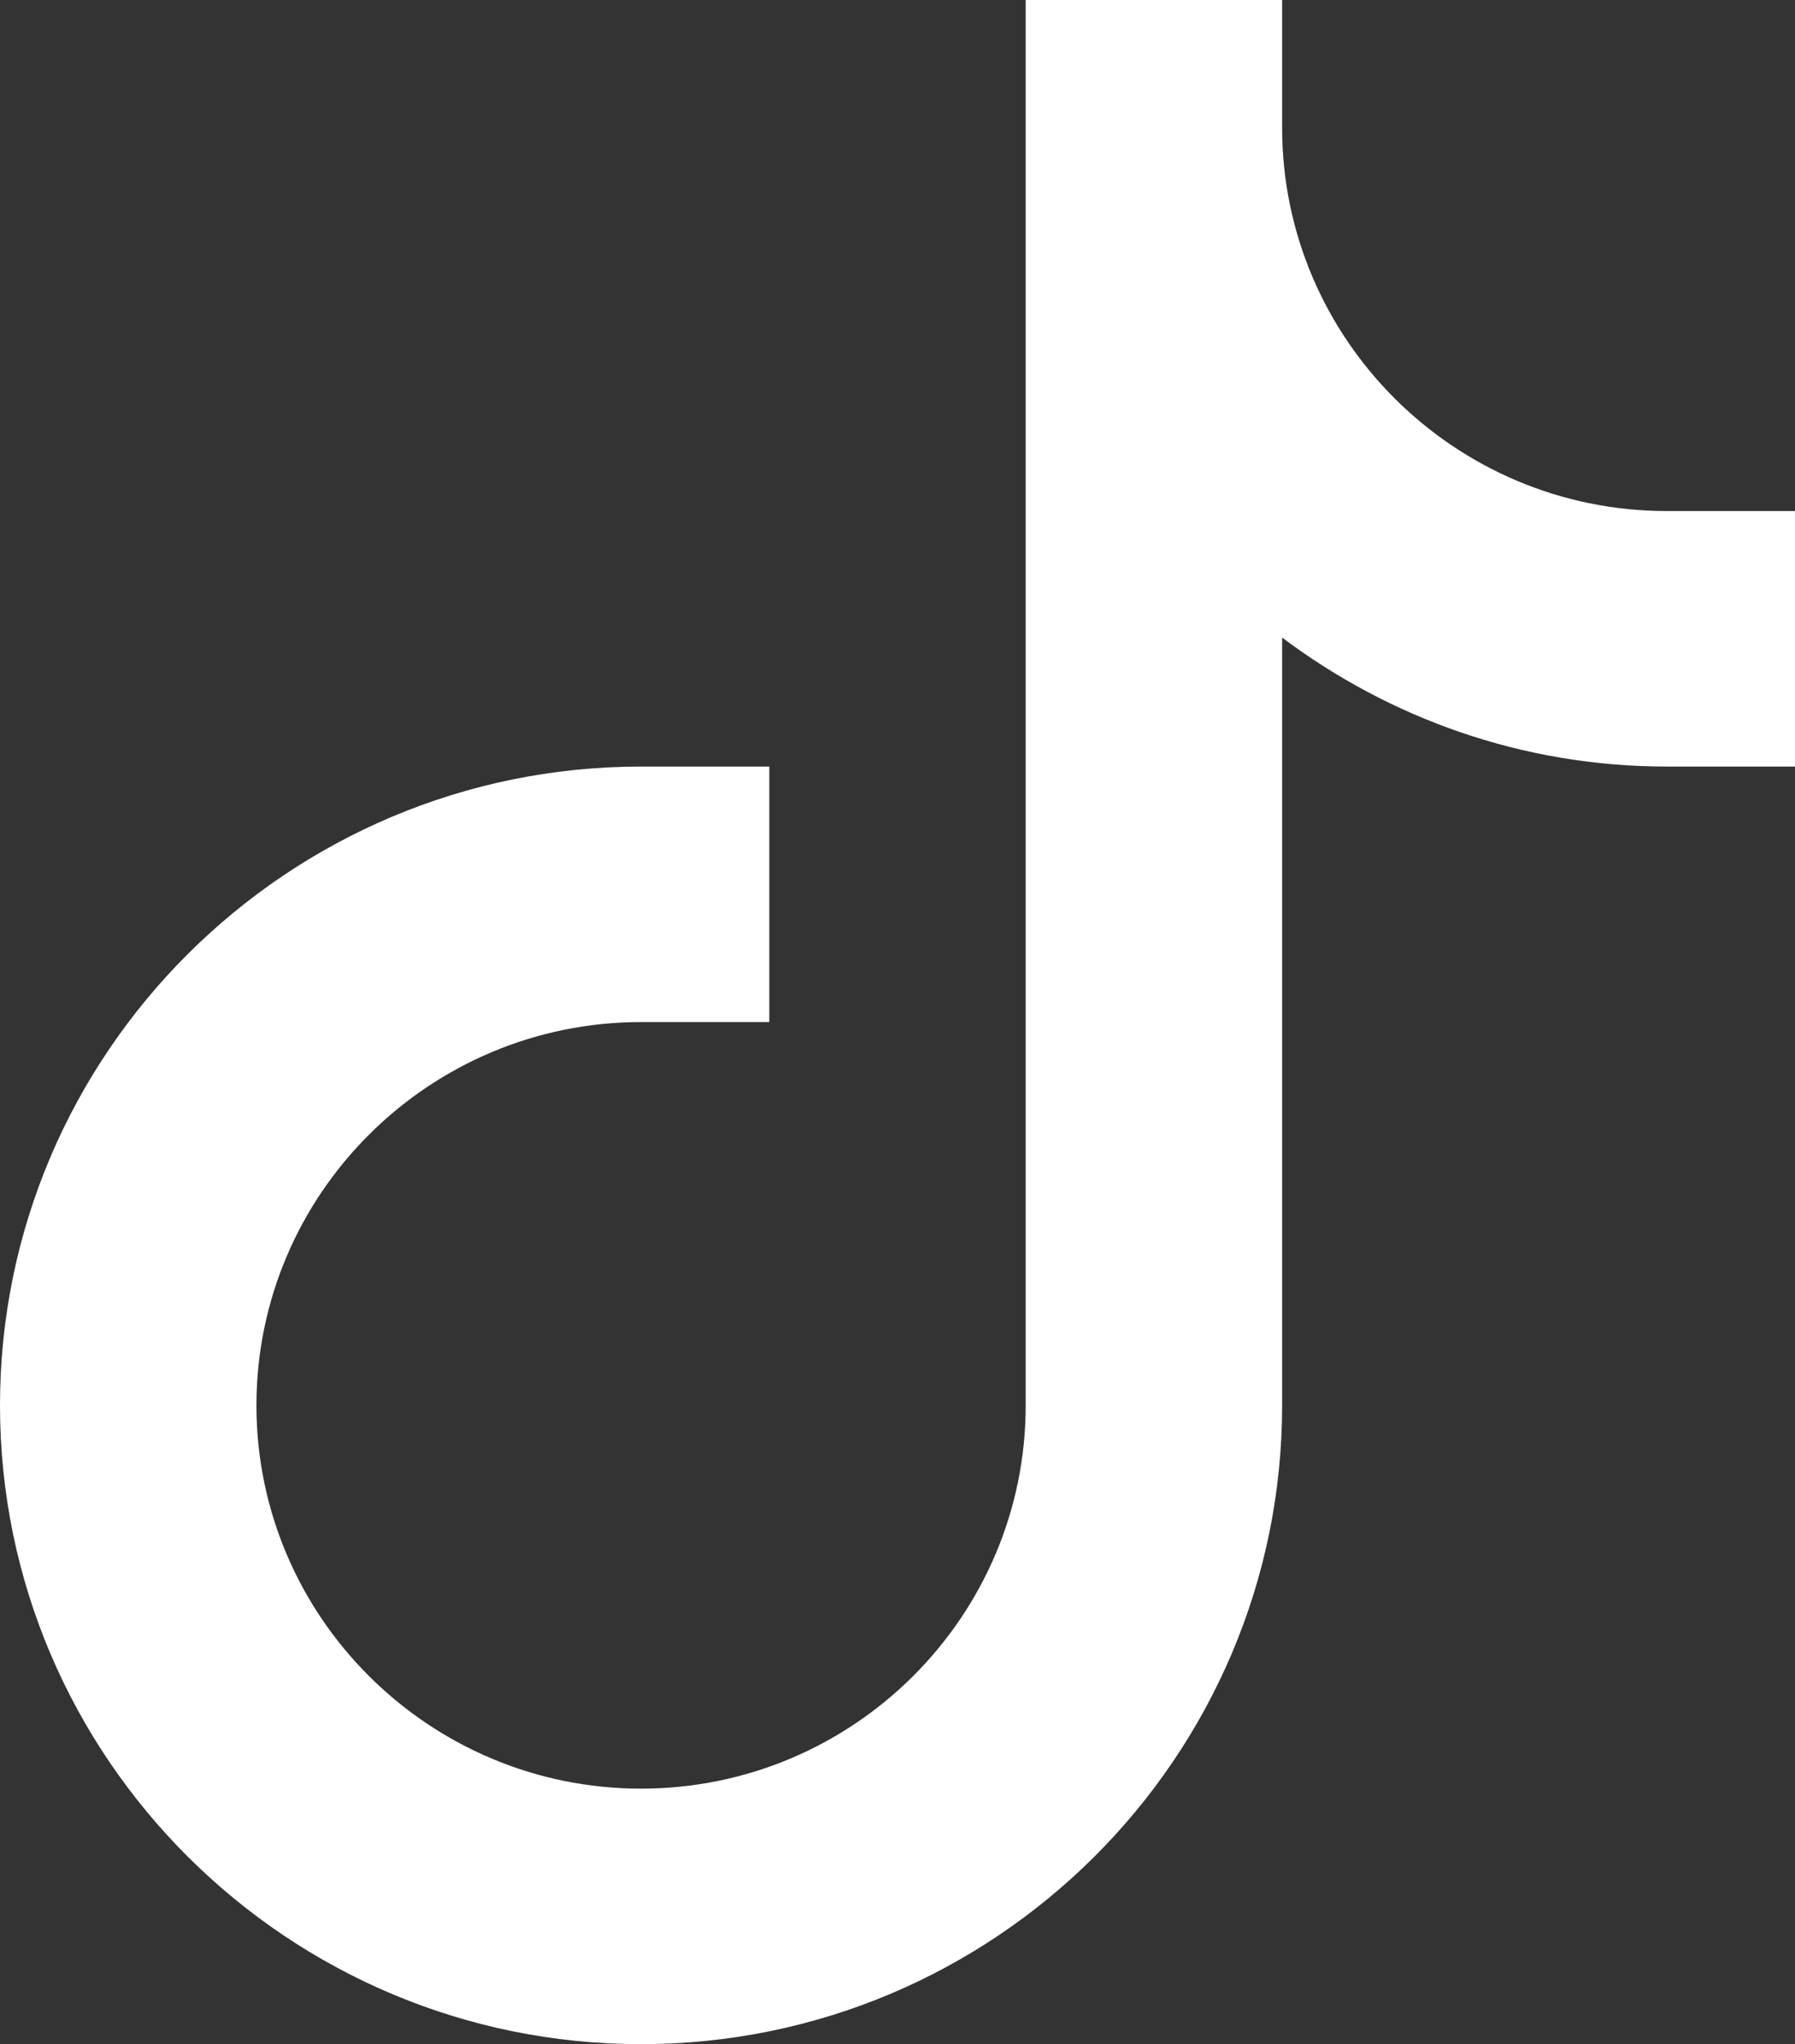 <?xml version="1.0" encoding="UTF-8"?>
<svg width="36px" height="41px" viewBox="0 0 36 41" version="1.1" xmlns="http://www.w3.org/2000/svg" xmlns:xlink="http://www.w3.org/1999/xlink">
    <rect x="0" y="0" width="36" height="41" fill="#333333" stroke="none"/>
    <title>Path</title>
    <g id="Page-1" stroke="none" stroke-width="1" fill="none" fill-rule="evenodd">
        <g id="01" transform="translate(-2506, -146)" fill="#FFFFFF" fill-rule="nonzero">
            <g id="Group-15" transform="translate(2427, 146)">
                <path d="M104.714,2.562 L104.714,0 L99.571,0 L99.571,28.188 C99.571,32.427 96.112,35.875 91.857,35.875 C87.603,35.875 84.143,32.427 84.143,28.188 C84.143,23.948 87.603,20.5 91.857,20.5 L94.429,20.5 L94.429,15.375 L91.857,15.375 C84.768,15.375 79,21.122 79,28.188 C79,35.253 84.768,41 91.857,41 C98.947,41 104.714,35.253 104.714,28.188 L104.714,12.788 C106.866,14.404 109.532,15.375 112.429,15.375 L115,15.375 L115,10.25 L112.429,10.25 C108.174,10.25 104.714,6.802 104.714,2.562 Z" id="Path"></path>
            </g>
        </g>
    </g>
</svg>